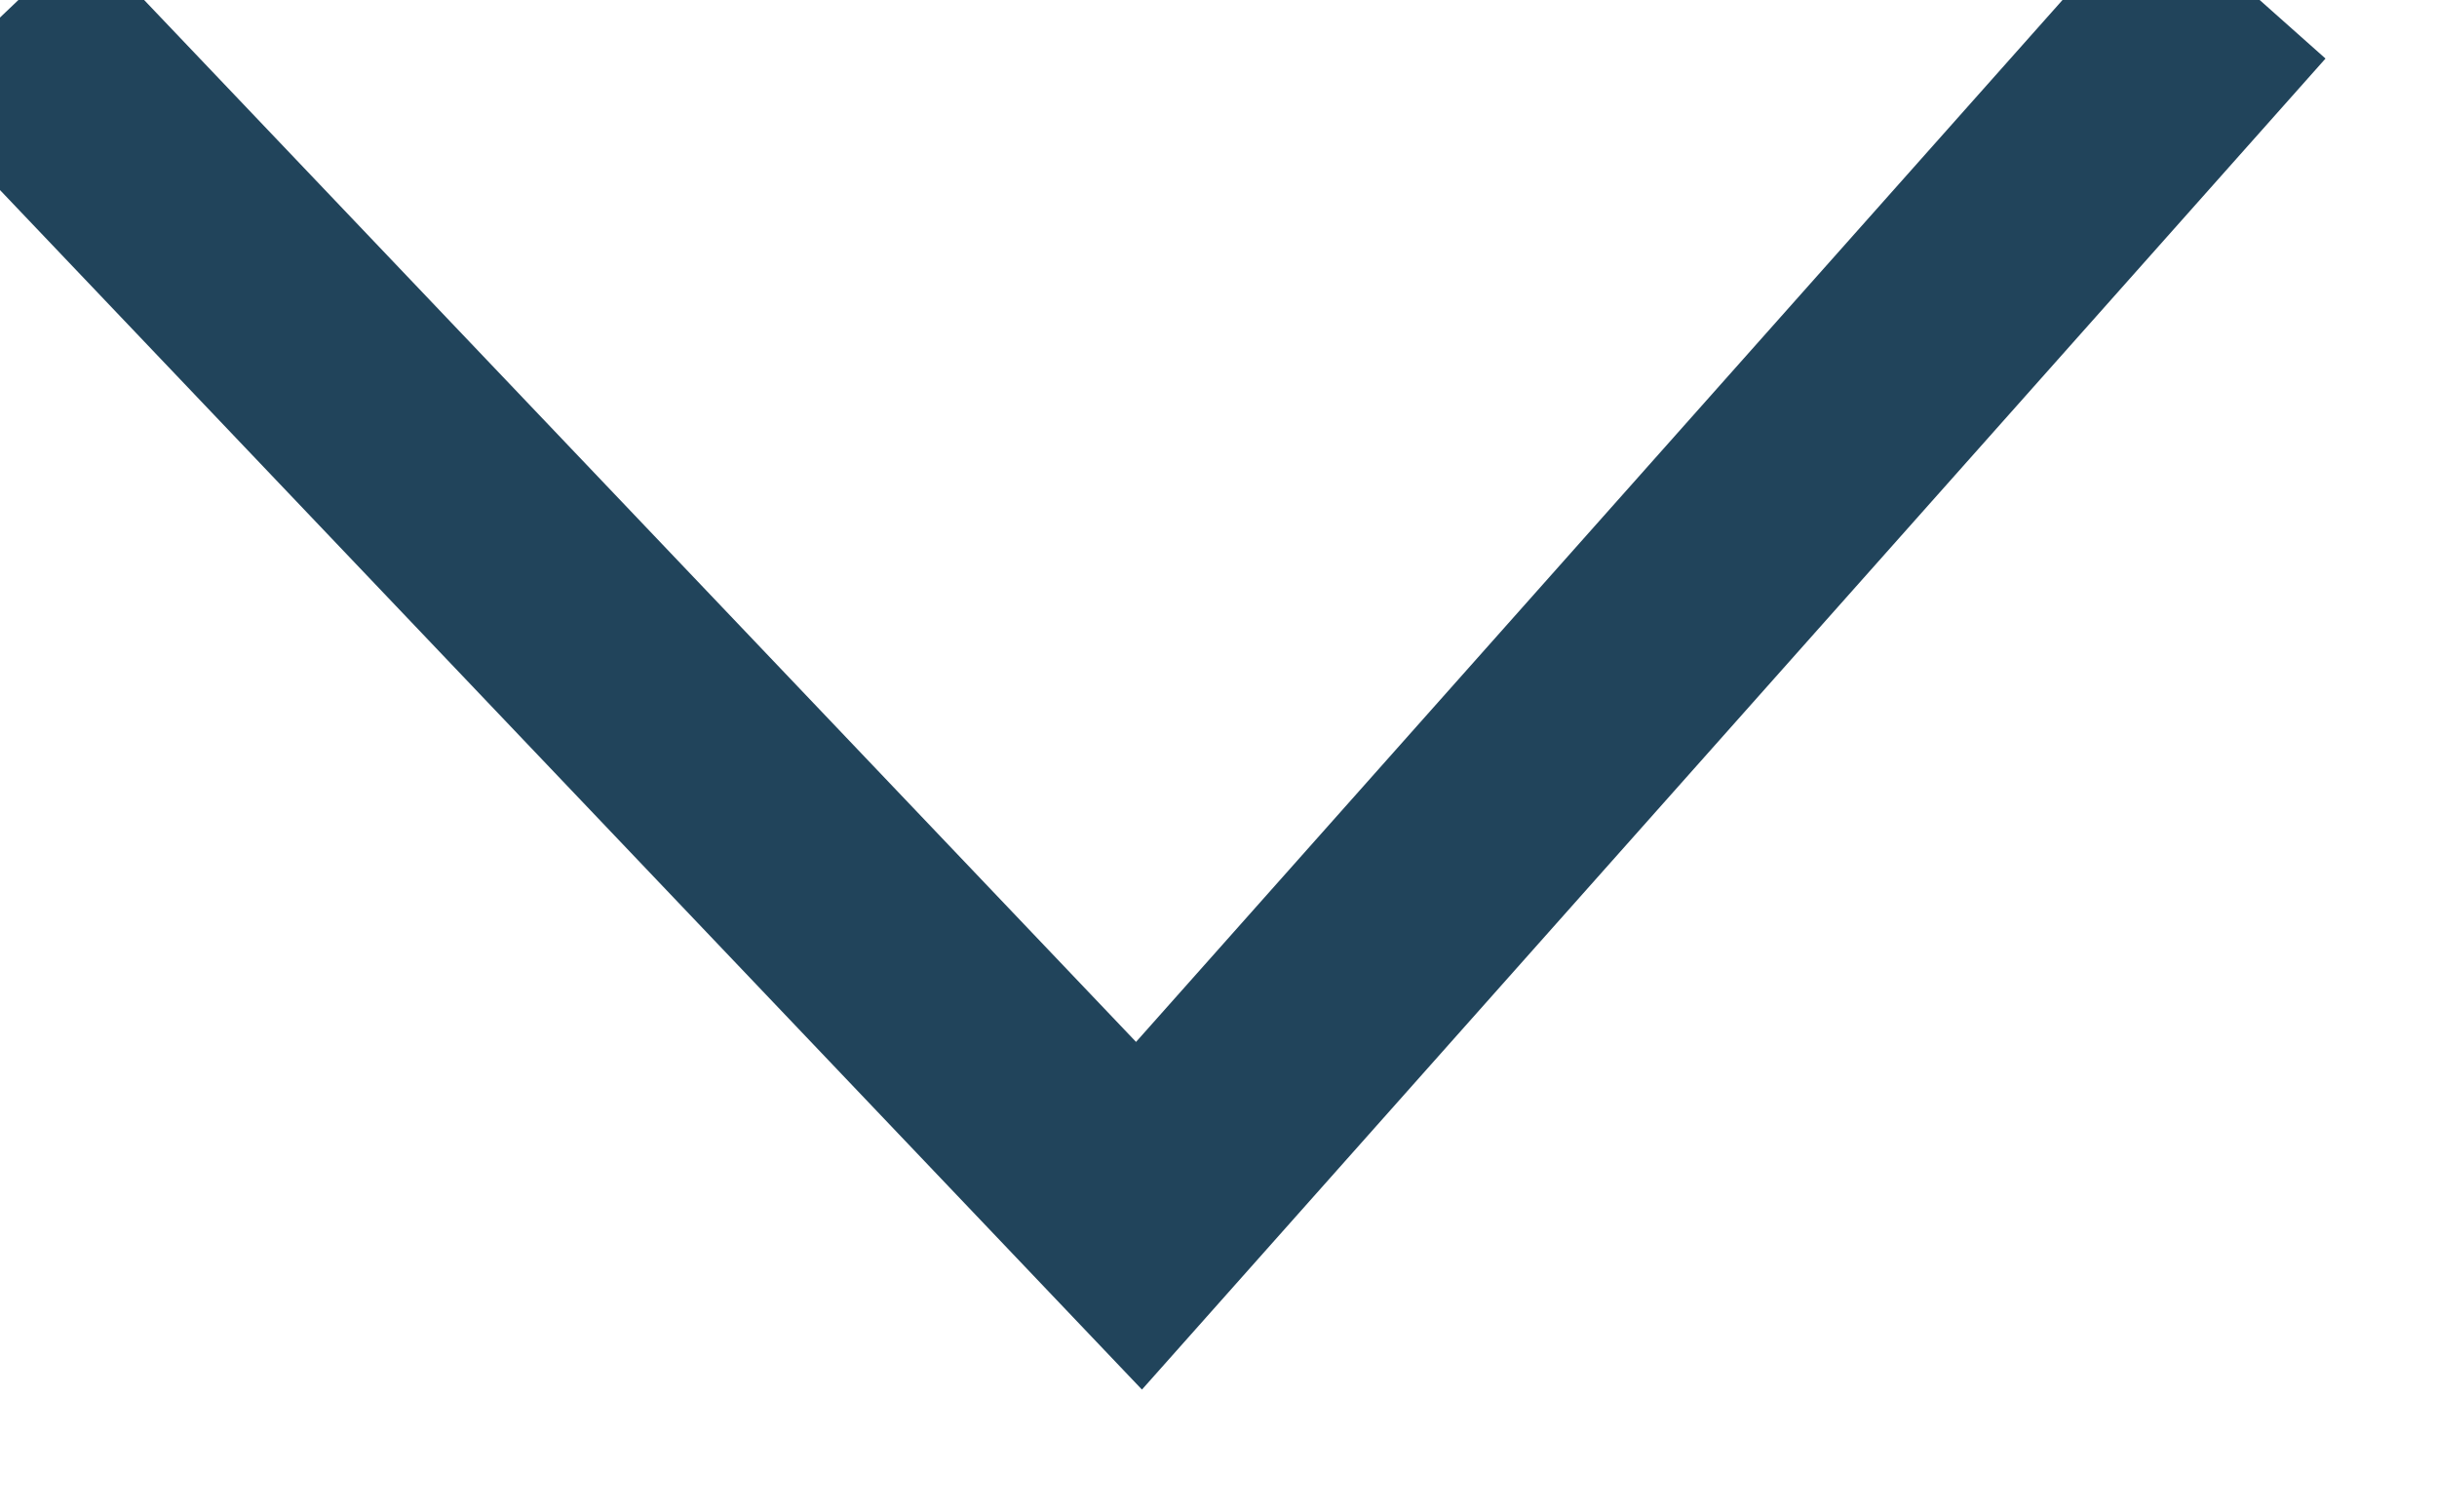 <svg xmlns="http://www.w3.org/2000/svg" width="20.705" height="12.844" viewBox="0 0 20.705 12.844">
  <path id="Pfad_282813" data-name="Pfad 282813" d="M921.079,2222.833l10.334-9.509-10.334-9.509" transform="matrix(0.017, 1, -1, 0.017, 2207.167, -958.711)" fill="none" stroke="#21445b" stroke-width="2"/>
</svg>
